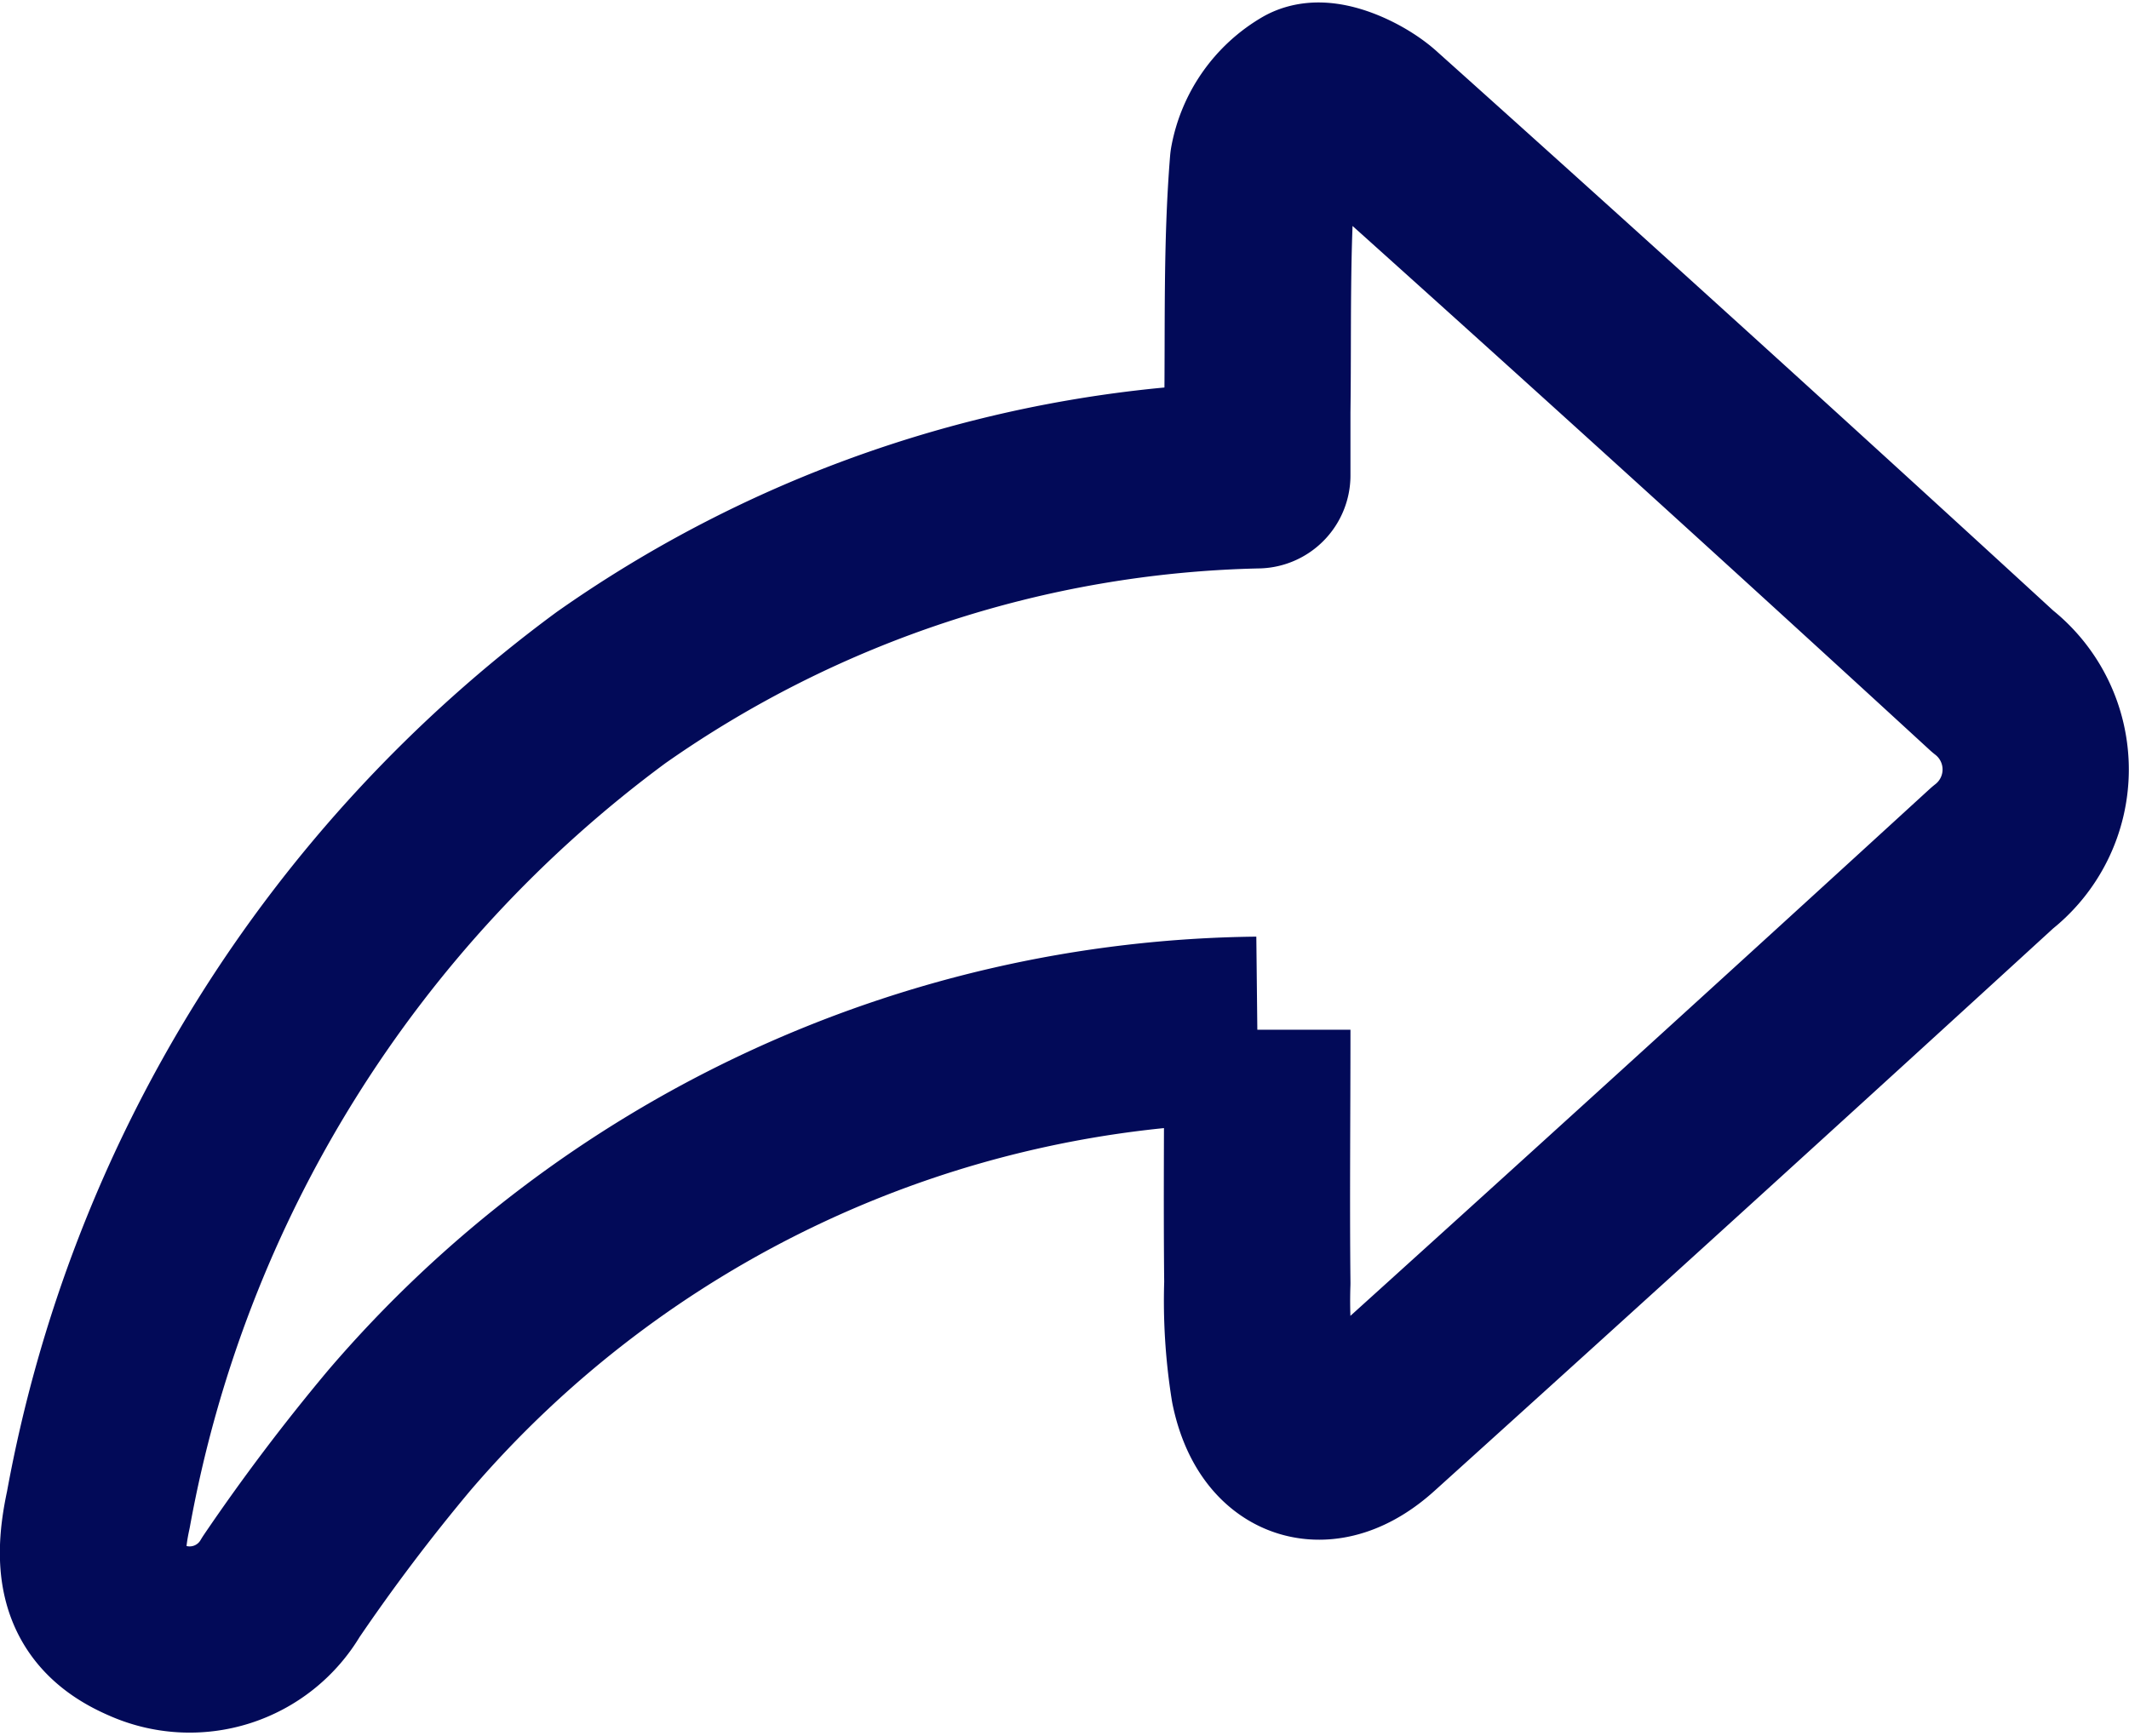 <svg xmlns="http://www.w3.org/2000/svg" width="17.146" height="13.982" viewBox="0 0 17.146 13.982">
  <path id="Path_7904" data-name="Path 7904" d="M9.376,7.525a9.227,9.227,0,0,0-6.91,3.227,15.7,15.7,0,0,0-.953,1.262.851.851,0,0,1-1.085.348c-.393-.169-.5-.448-.386-.97A10.578,10.578,0,0,1,4.171,4.769a9.4,9.4,0,0,1,5.205-1.71c0-.166,0-.34,0-.513.009-.666-.009-1.335.045-2A.778.778,0,0,1,9.795.015c.116-.06.4.07.532.193q2.5,2.241,4.97,4.51a.9.9,0,0,1,0,1.421Q12.807,8.419,10.3,10.683c-.389.352-.764.23-.872-.291a4.309,4.309,0,0,1-.052-.828c-.007-.663,0-1.327,0-2.039" transform="translate(0.75 0.77)" fill="none" stroke="#020a58" stroke-linejoin="round" stroke-width="1.5"/>
</svg>
